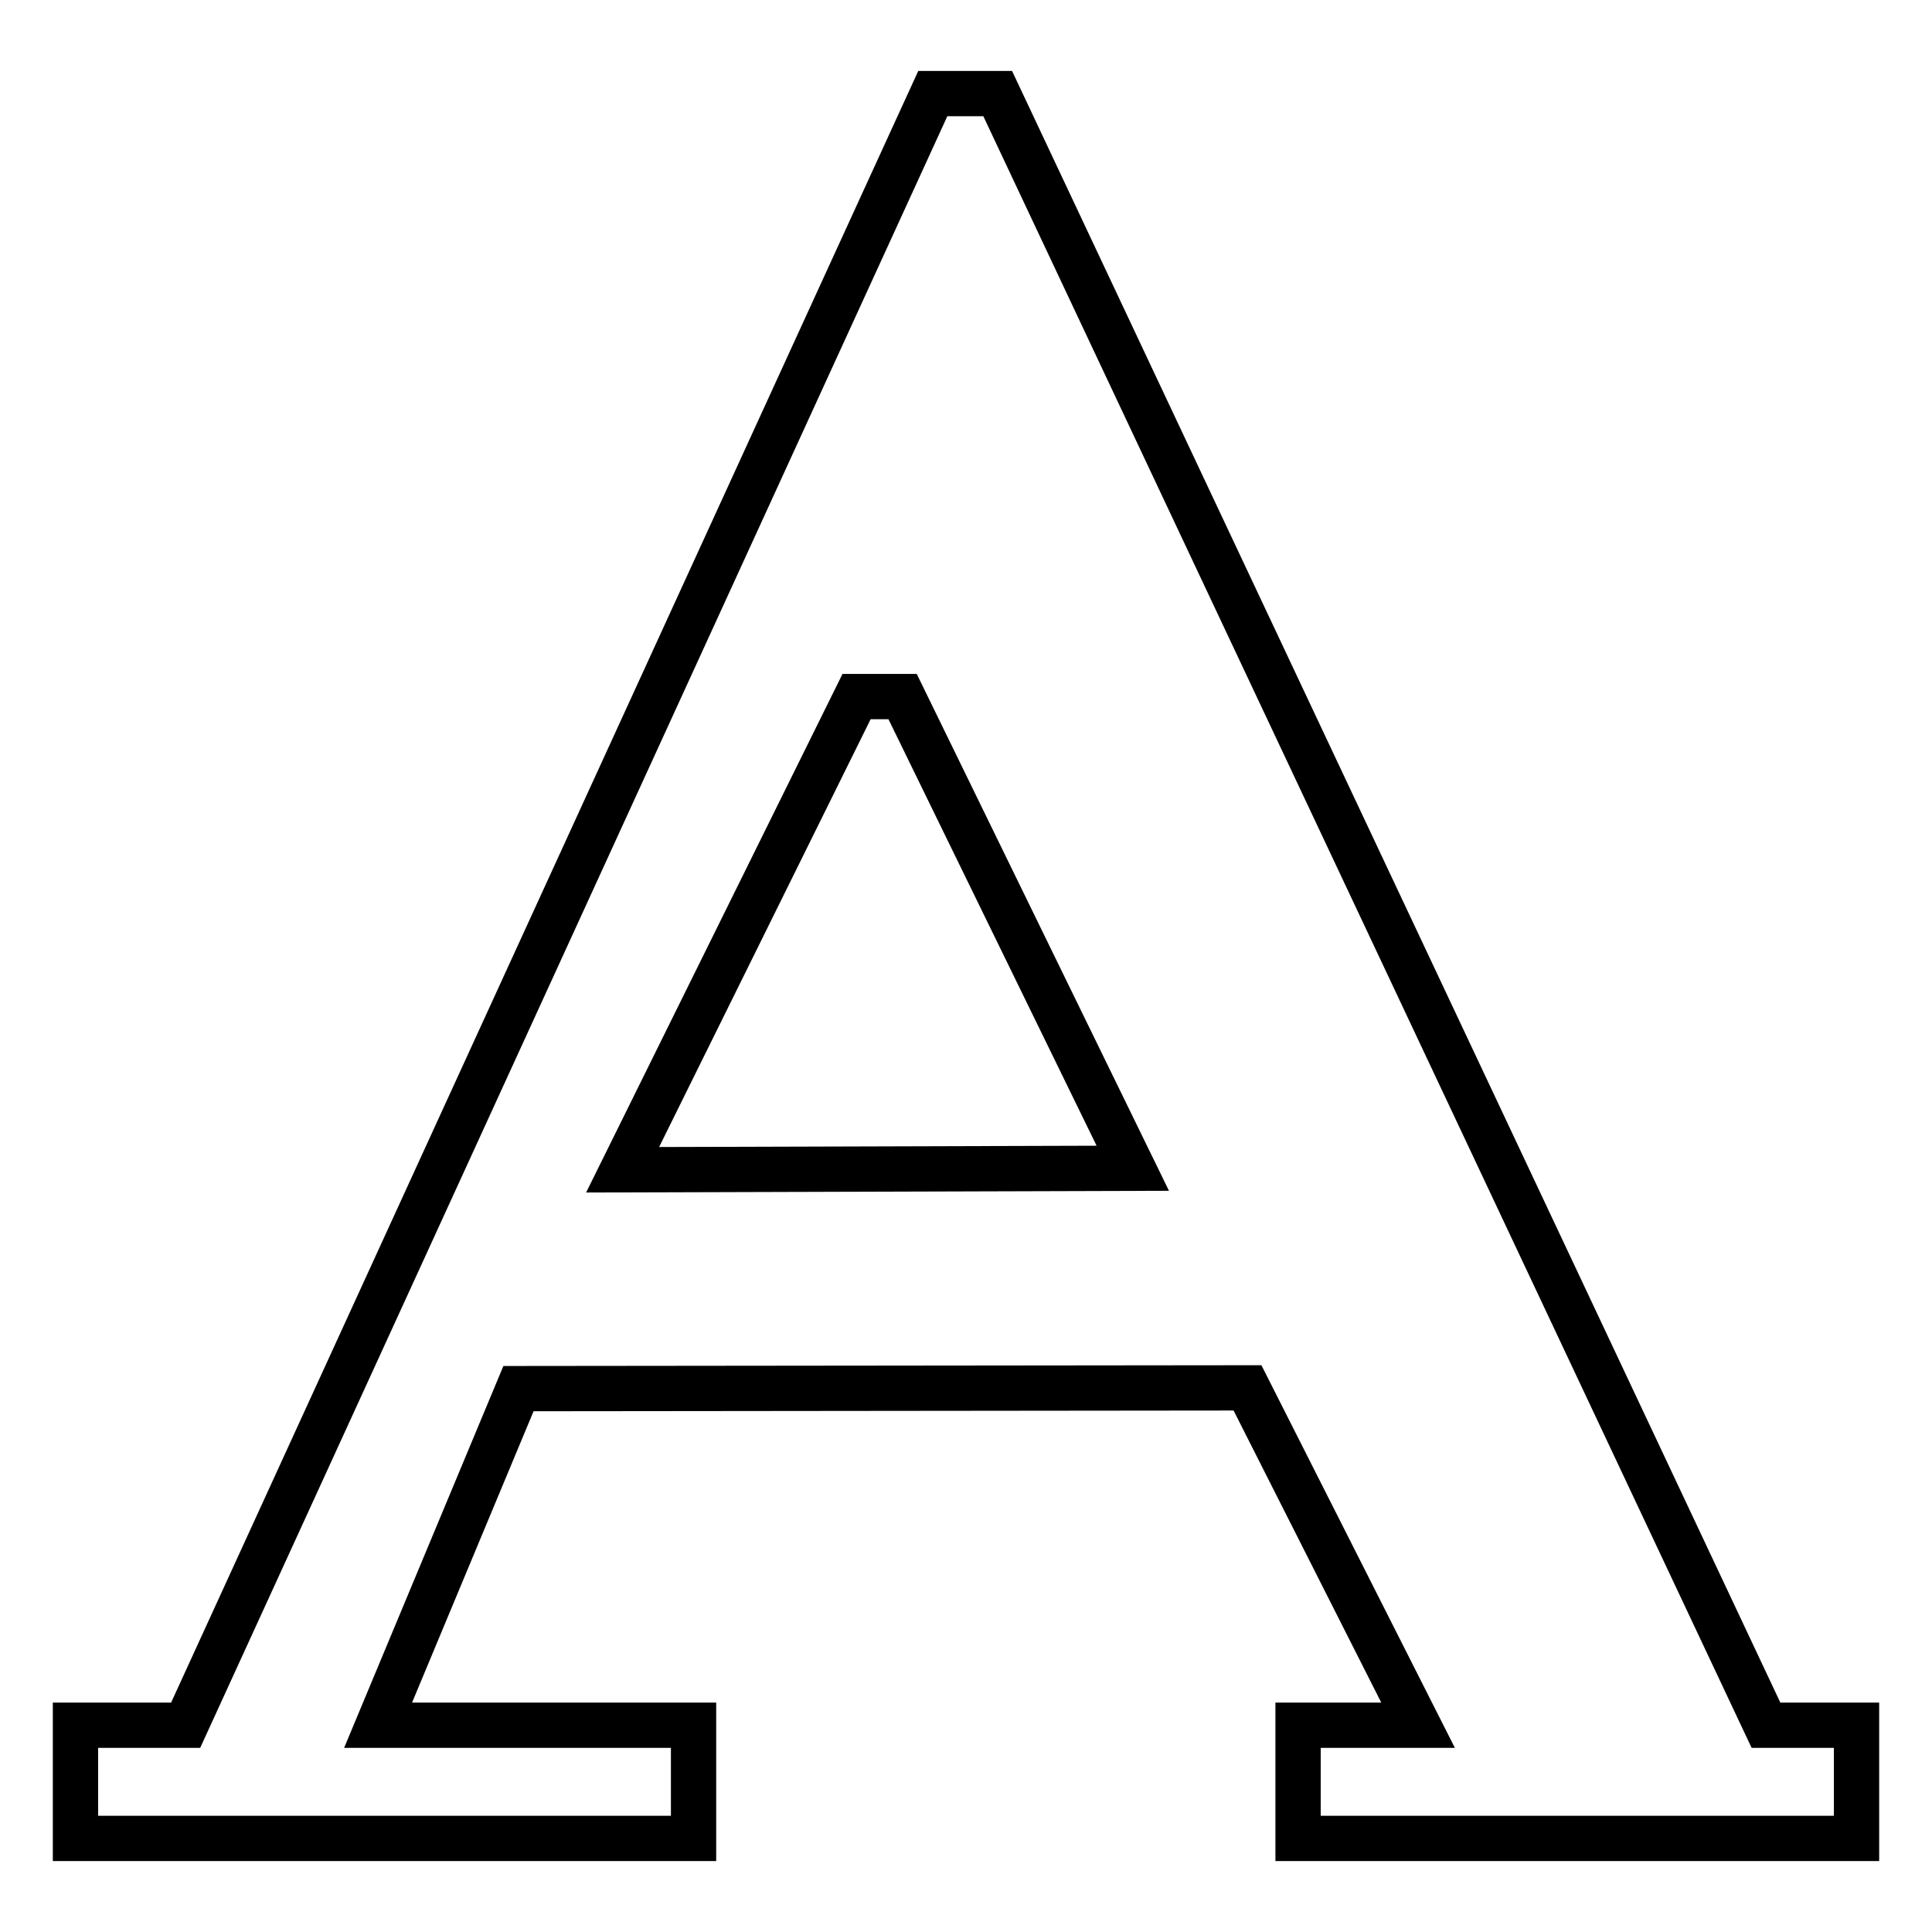 <?xml version="1.0" encoding="utf-8"?>
<!-- Svg Vector Icons : http://www.onlinewebfonts.com/icon -->
<!DOCTYPE svg PUBLIC "-//W3C//DTD SVG 1.1//EN" "http://www.w3.org/Graphics/SVG/1.1/DTD/svg11.dtd">
<svg version="1.1" xmlns="http://www.w3.org/2000/svg" xmlns:xlink="http://www.w3.org/1999/xlink" x="0px" y="0px" viewBox="0 0 256 256" enable-background="new 0 0 256 256" xml:space="preserve">
<g> <path stroke-width="6" fill-opacity="0" stroke="#000000"  d="M165.3,183.9L68.7,184l-18.6,44.6h41.8v15H10v-15h14.6l99-216.2h8.6L234,228.6h12v15h-74v-15h15.9 L165.3,183.9L165.3,183.9z M82.5,155l67.6-0.2l-30.5-62.5h-6.1L82.5,155L82.5,155z"/></g>
</svg>